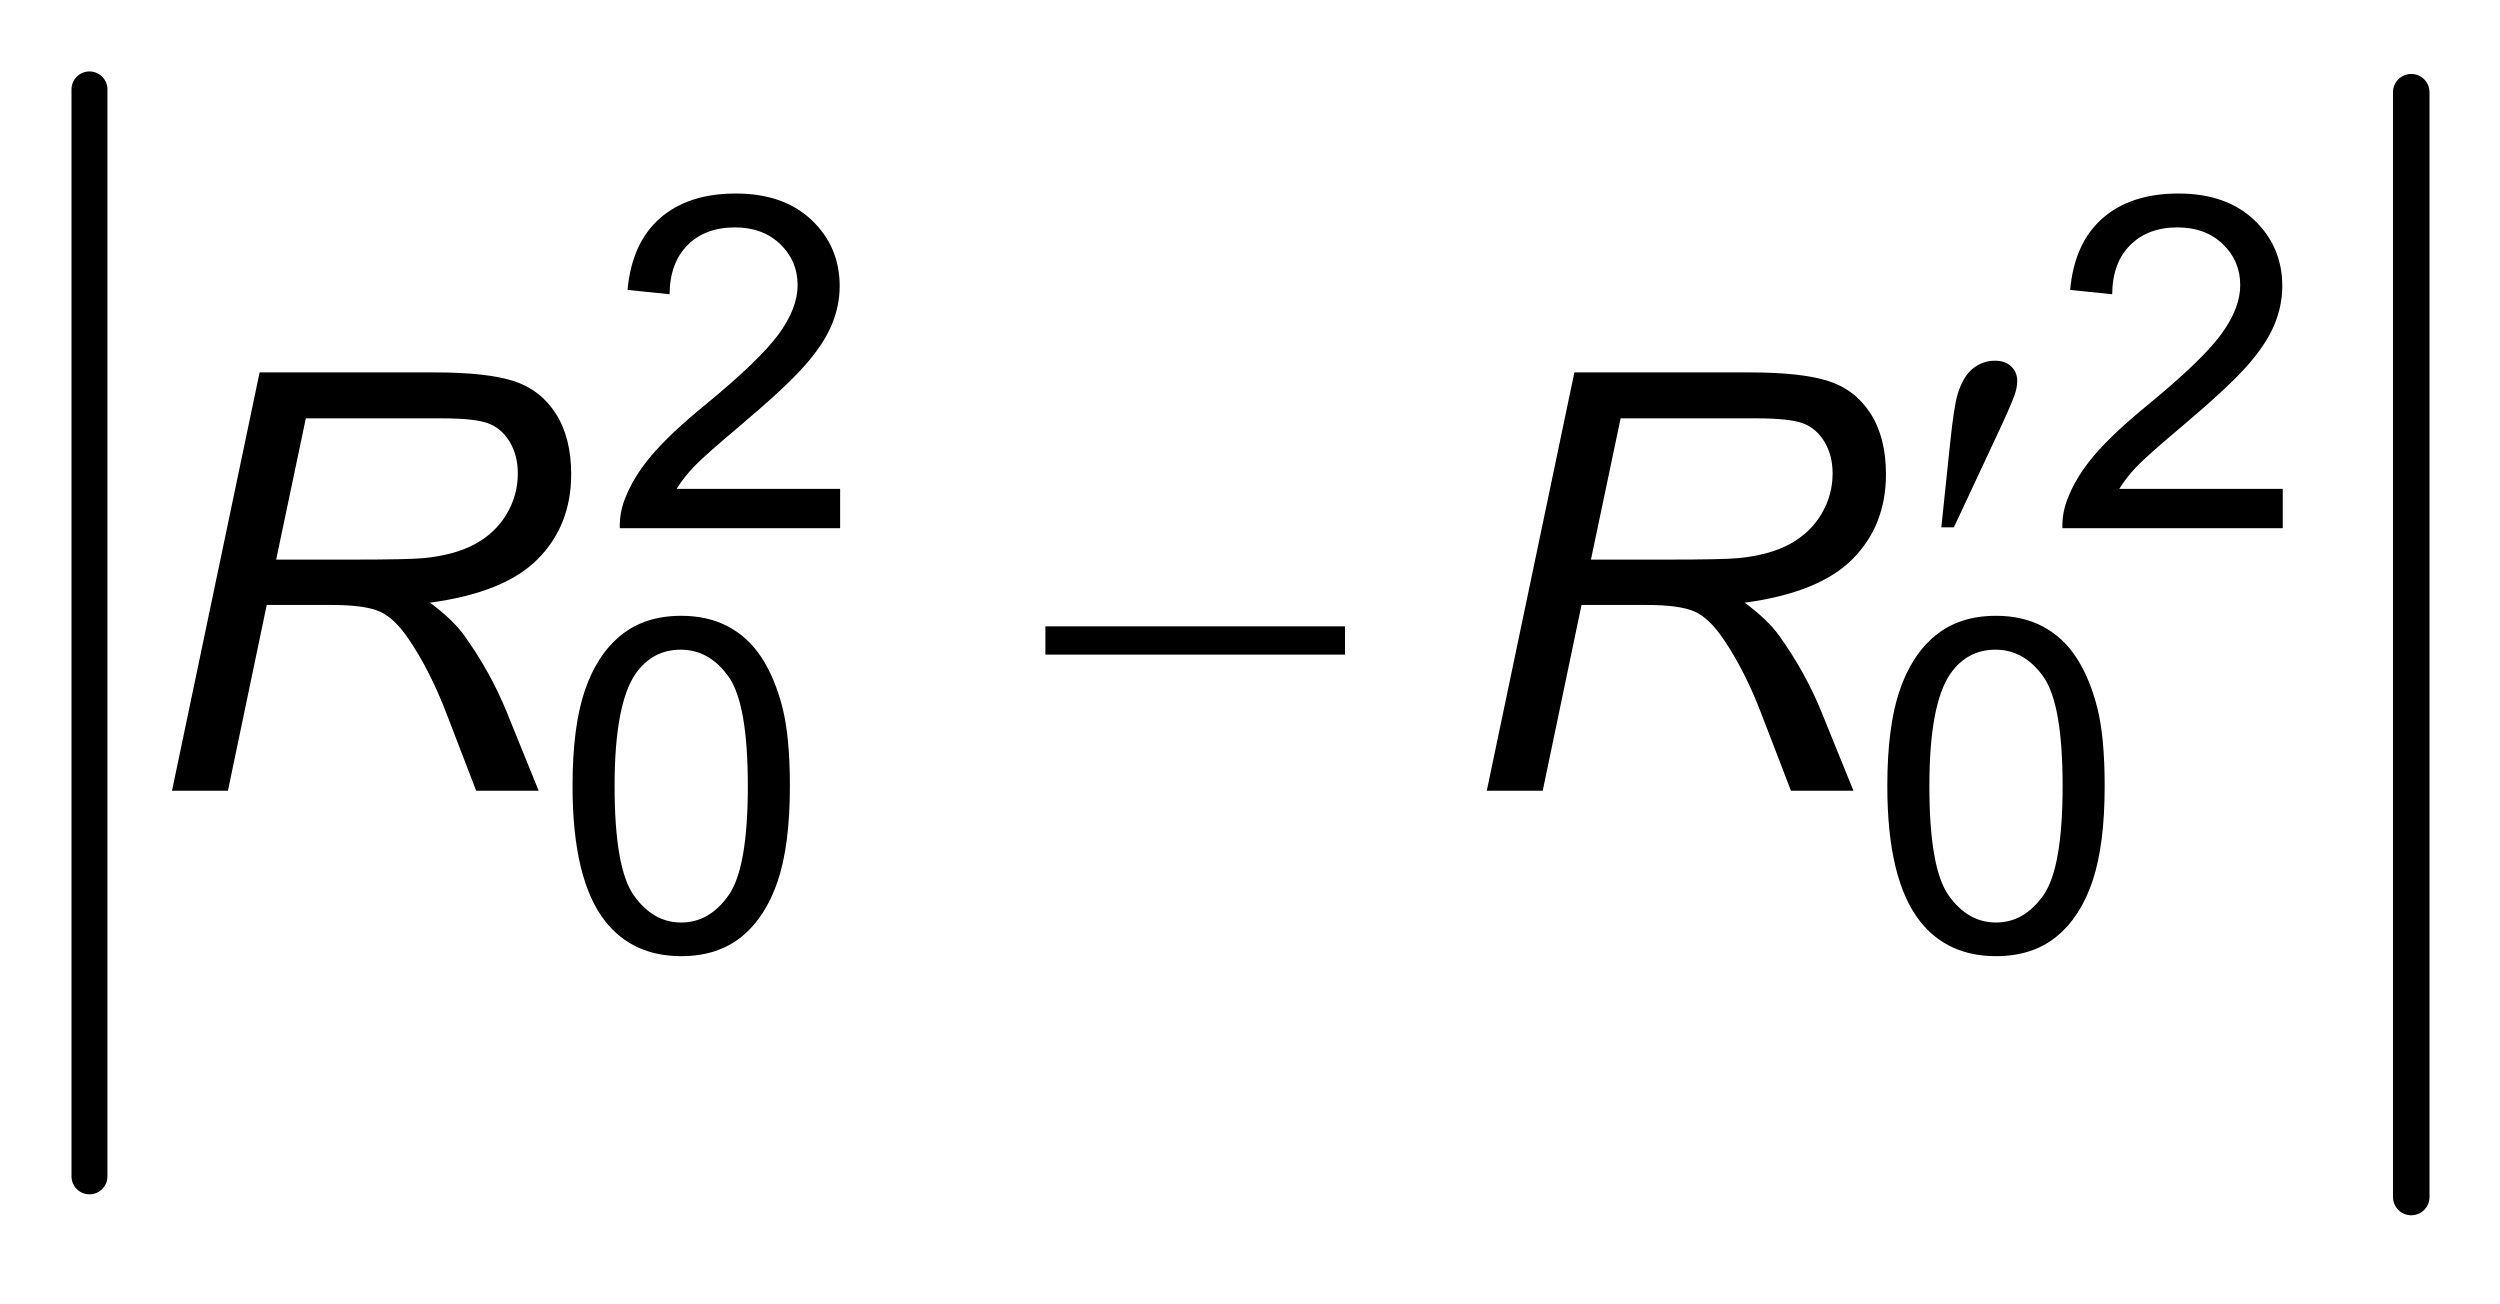 <?xml version="1.0" encoding="UTF-8"?>
<!DOCTYPE svg PUBLIC '-//W3C//DTD SVG 1.0//EN'
          'http://www.w3.org/TR/2001/REC-SVG-20010904/DTD/svg10.dtd'>
<svg stroke-dasharray="none" shape-rendering="auto" xmlns="http://www.w3.org/2000/svg" font-family="'Dialog'" text-rendering="auto" width="46" fill-opacity="1" color-interpolation="auto" color-rendering="auto" preserveAspectRatio="xMidYMid meet" font-size="12px" viewBox="0 0 46 24" fill="black" xmlns:xlink="http://www.w3.org/1999/xlink" stroke="black" image-rendering="auto" stroke-miterlimit="10" stroke-linecap="square" stroke-linejoin="miter" font-style="normal" stroke-width="1" height="24" stroke-dashoffset="0" font-weight="normal" stroke-opacity="1"
><!--Generated by the Batik Graphics2D SVG Generator--><defs id="genericDefs"
  /><g
  ><defs id="defs1"
    ><clipPath clipPathUnits="userSpaceOnUse" id="clipPath1"
      ><path d="M0.997 1.184 L35.195 1.184 L35.195 18.784 L0.997 18.784 L0.997 1.184 Z"
      /></clipPath
      ><clipPath clipPathUnits="userSpaceOnUse" id="clipPath2"
      ><path d="M31.949 37.949 L31.949 602.051 L1128.051 602.051 L1128.051 37.949 Z"
      /></clipPath
    ></defs
    ><g stroke-width="16" transform="scale(1.333,1.333) translate(-0.997,-1.184) matrix(0.031,0,0,0.031,0,0)" stroke-linejoin="round" stroke-linecap="round"
    ><line y2="562" fill="none" x1="72" clip-path="url(#clipPath2)" x2="72" y1="78"
    /></g
    ><g stroke-width="16" transform="matrix(0.042,0,0,0.042,-1.329,-1.579)" stroke-linejoin="round" stroke-linecap="round"
    ><line y2="562" fill="none" x1="1088" clip-path="url(#clipPath2)" x2="1088" y1="78"
    /></g
    ><g transform="matrix(0.042,0,0,0.042,-1.329,-1.579)"
    ><path d="M882.125 268.625 L886 231.625 Q887.625 215.875 889.25 210.375 Q891.625 202.5 895.938 199.062 Q900.25 195.625 905.625 195.625 Q910.125 195.625 912.75 198.125 Q915.375 200.625 915.375 204.5 Q915.375 207.5 914.125 210.875 Q912.5 215.625 904.875 231.75 L887.625 268.625 L882.125 268.625 Z" stroke="none" clip-path="url(#clipPath2)"
    /></g
    ><g transform="matrix(0.042,0,0,0.042,-1.329,-1.579)"
    ><path d="M489.625 312 L620.875 312 L620.875 324.375 L489.625 324.375 L489.625 312 Z" stroke="none" clip-path="url(#clipPath2)"
    /></g
    ><g transform="matrix(0.042,0,0,0.042,-1.329,-1.579)"
    ><path d="M399.703 251.766 L399.703 269 L303.172 269 Q302.984 262.531 305.266 256.547 Q308.953 246.688 317.062 237.125 Q325.188 227.562 340.531 215.016 Q364.344 195.484 372.703 184.078 Q381.078 172.672 381.078 162.516 Q381.078 151.859 373.453 144.547 Q365.828 137.219 353.578 137.219 Q340.625 137.219 332.859 144.984 Q325.094 152.75 324.984 166.5 L306.562 164.609 Q308.453 143.984 320.797 133.188 Q333.156 122.375 353.984 122.375 Q375 122.375 387.25 134.031 Q399.5 145.688 399.5 162.922 Q399.5 171.688 395.906 180.156 Q392.328 188.609 384 197.984 Q375.688 207.344 356.375 223.672 Q340.234 237.219 335.641 242.062 Q331.062 246.891 328.078 251.766 L399.703 251.766 ZM1031.703 251.766 L1031.703 269 L935.172 269 Q934.984 262.531 937.266 256.547 Q940.953 246.688 949.062 237.125 Q957.188 227.562 972.531 215.016 Q996.344 195.484 1004.703 184.078 Q1013.078 172.672 1013.078 162.516 Q1013.078 151.859 1005.453 144.547 Q997.828 137.219 985.578 137.219 Q972.625 137.219 964.859 144.984 Q957.094 152.75 956.984 166.5 L938.562 164.609 Q940.453 143.984 952.797 133.188 Q965.156 122.375 985.984 122.375 Q1007 122.375 1019.25 134.031 Q1031.5 145.688 1031.5 162.922 Q1031.5 171.688 1027.906 180.156 Q1024.328 188.609 1016 197.984 Q1007.688 207.344 988.375 223.672 Q972.234 237.219 967.641 242.062 Q963.062 246.891 960.078 251.766 L1031.703 251.766 Z" stroke="none" clip-path="url(#clipPath2)"
    /></g
    ><g transform="matrix(0.042,0,0,0.042,-1.329,-1.579)"
    ><path d="M282.469 381.984 Q282.469 356.078 287.797 340.297 Q293.125 324.5 303.625 315.938 Q314.141 307.375 330.078 307.375 Q341.828 307.375 350.688 312.109 Q359.562 316.844 365.344 325.766 Q371.125 334.672 374.406 347.469 Q377.688 360.266 377.688 381.984 Q377.688 407.688 372.406 423.469 Q367.141 439.25 356.625 447.875 Q346.125 456.484 330.078 456.484 Q308.969 456.484 296.906 441.344 Q282.469 423.125 282.469 381.984 ZM300.891 381.984 Q300.891 417.938 309.312 429.844 Q317.734 441.75 330.078 441.75 Q342.438 441.75 350.844 429.797 Q359.266 417.844 359.266 381.984 Q359.266 345.922 350.844 334.078 Q342.438 322.219 329.875 322.219 Q317.531 322.219 310.156 332.672 Q300.891 346.016 300.891 381.984 ZM858.469 381.984 Q858.469 356.078 863.797 340.297 Q869.125 324.5 879.625 315.938 Q890.141 307.375 906.078 307.375 Q917.828 307.375 926.688 312.109 Q935.562 316.844 941.344 325.766 Q947.125 334.672 950.406 347.469 Q953.688 360.266 953.688 381.984 Q953.688 407.688 948.406 423.469 Q943.141 439.25 932.625 447.875 Q922.125 456.484 906.078 456.484 Q884.969 456.484 872.906 441.344 Q858.469 423.125 858.469 381.984 ZM876.891 381.984 Q876.891 417.938 885.312 429.844 Q893.734 441.75 906.078 441.75 Q918.438 441.75 926.844 429.797 Q935.266 417.844 935.266 381.984 Q935.266 345.922 926.844 334.078 Q918.438 322.219 905.875 322.219 Q893.531 322.219 886.156 332.672 Q876.891 346.016 876.891 381.984 Z" stroke="none" clip-path="url(#clipPath2)"
    /></g
    ><g transform="matrix(0.042,0,0,0.042,-1.329,-1.579)"
    ><path d="M107 384 L145.375 200.75 L222.25 200.75 Q245 200.75 256.75 204.562 Q268.5 208.375 275.188 218.875 Q281.875 229.375 281.875 245.375 Q281.875 267.75 267.25 282.5 Q252.625 297.25 220 301.625 Q230 309 235.125 316.125 Q246.625 332.25 253.625 349.5 L267.625 384 L240.25 384 L227.125 349.875 Q220 331.375 210.875 317.875 Q204.625 308.5 198.125 305.562 Q191.625 302.625 177 302.625 L148.5 302.625 L131.5 384 L107 384 ZM152.625 282.75 L186.5 282.75 Q210 282.75 217.125 282.125 Q231 280.75 239.875 275.875 Q248.75 271 253.625 262.75 Q258.5 254.5 258.5 245 Q258.5 237 254.875 231.062 Q251.25 225.125 245.375 223 Q239.5 220.875 225.375 220.875 L165.625 220.875 L152.625 282.75 ZM683 384 L721.375 200.75 L798.25 200.75 Q821 200.75 832.75 204.562 Q844.5 208.375 851.188 218.875 Q857.875 229.375 857.875 245.375 Q857.875 267.75 843.25 282.5 Q828.625 297.25 796 301.625 Q806 309 811.125 316.125 Q822.625 332.25 829.625 349.5 L843.625 384 L816.25 384 L803.125 349.875 Q796 331.375 786.875 317.875 Q780.625 308.5 774.125 305.562 Q767.625 302.625 753 302.625 L724.5 302.625 L707.5 384 L683 384 ZM728.625 282.75 L762.5 282.75 Q786 282.75 793.125 282.125 Q807 280.75 815.875 275.875 Q824.75 271 829.625 262.75 Q834.5 254.5 834.5 245 Q834.5 237 830.875 231.062 Q827.25 225.125 821.375 223 Q815.5 220.875 801.375 220.875 L741.625 220.875 L728.625 282.75 Z" stroke="none" clip-path="url(#clipPath2)"
    /></g
  ></g
></svg
>
